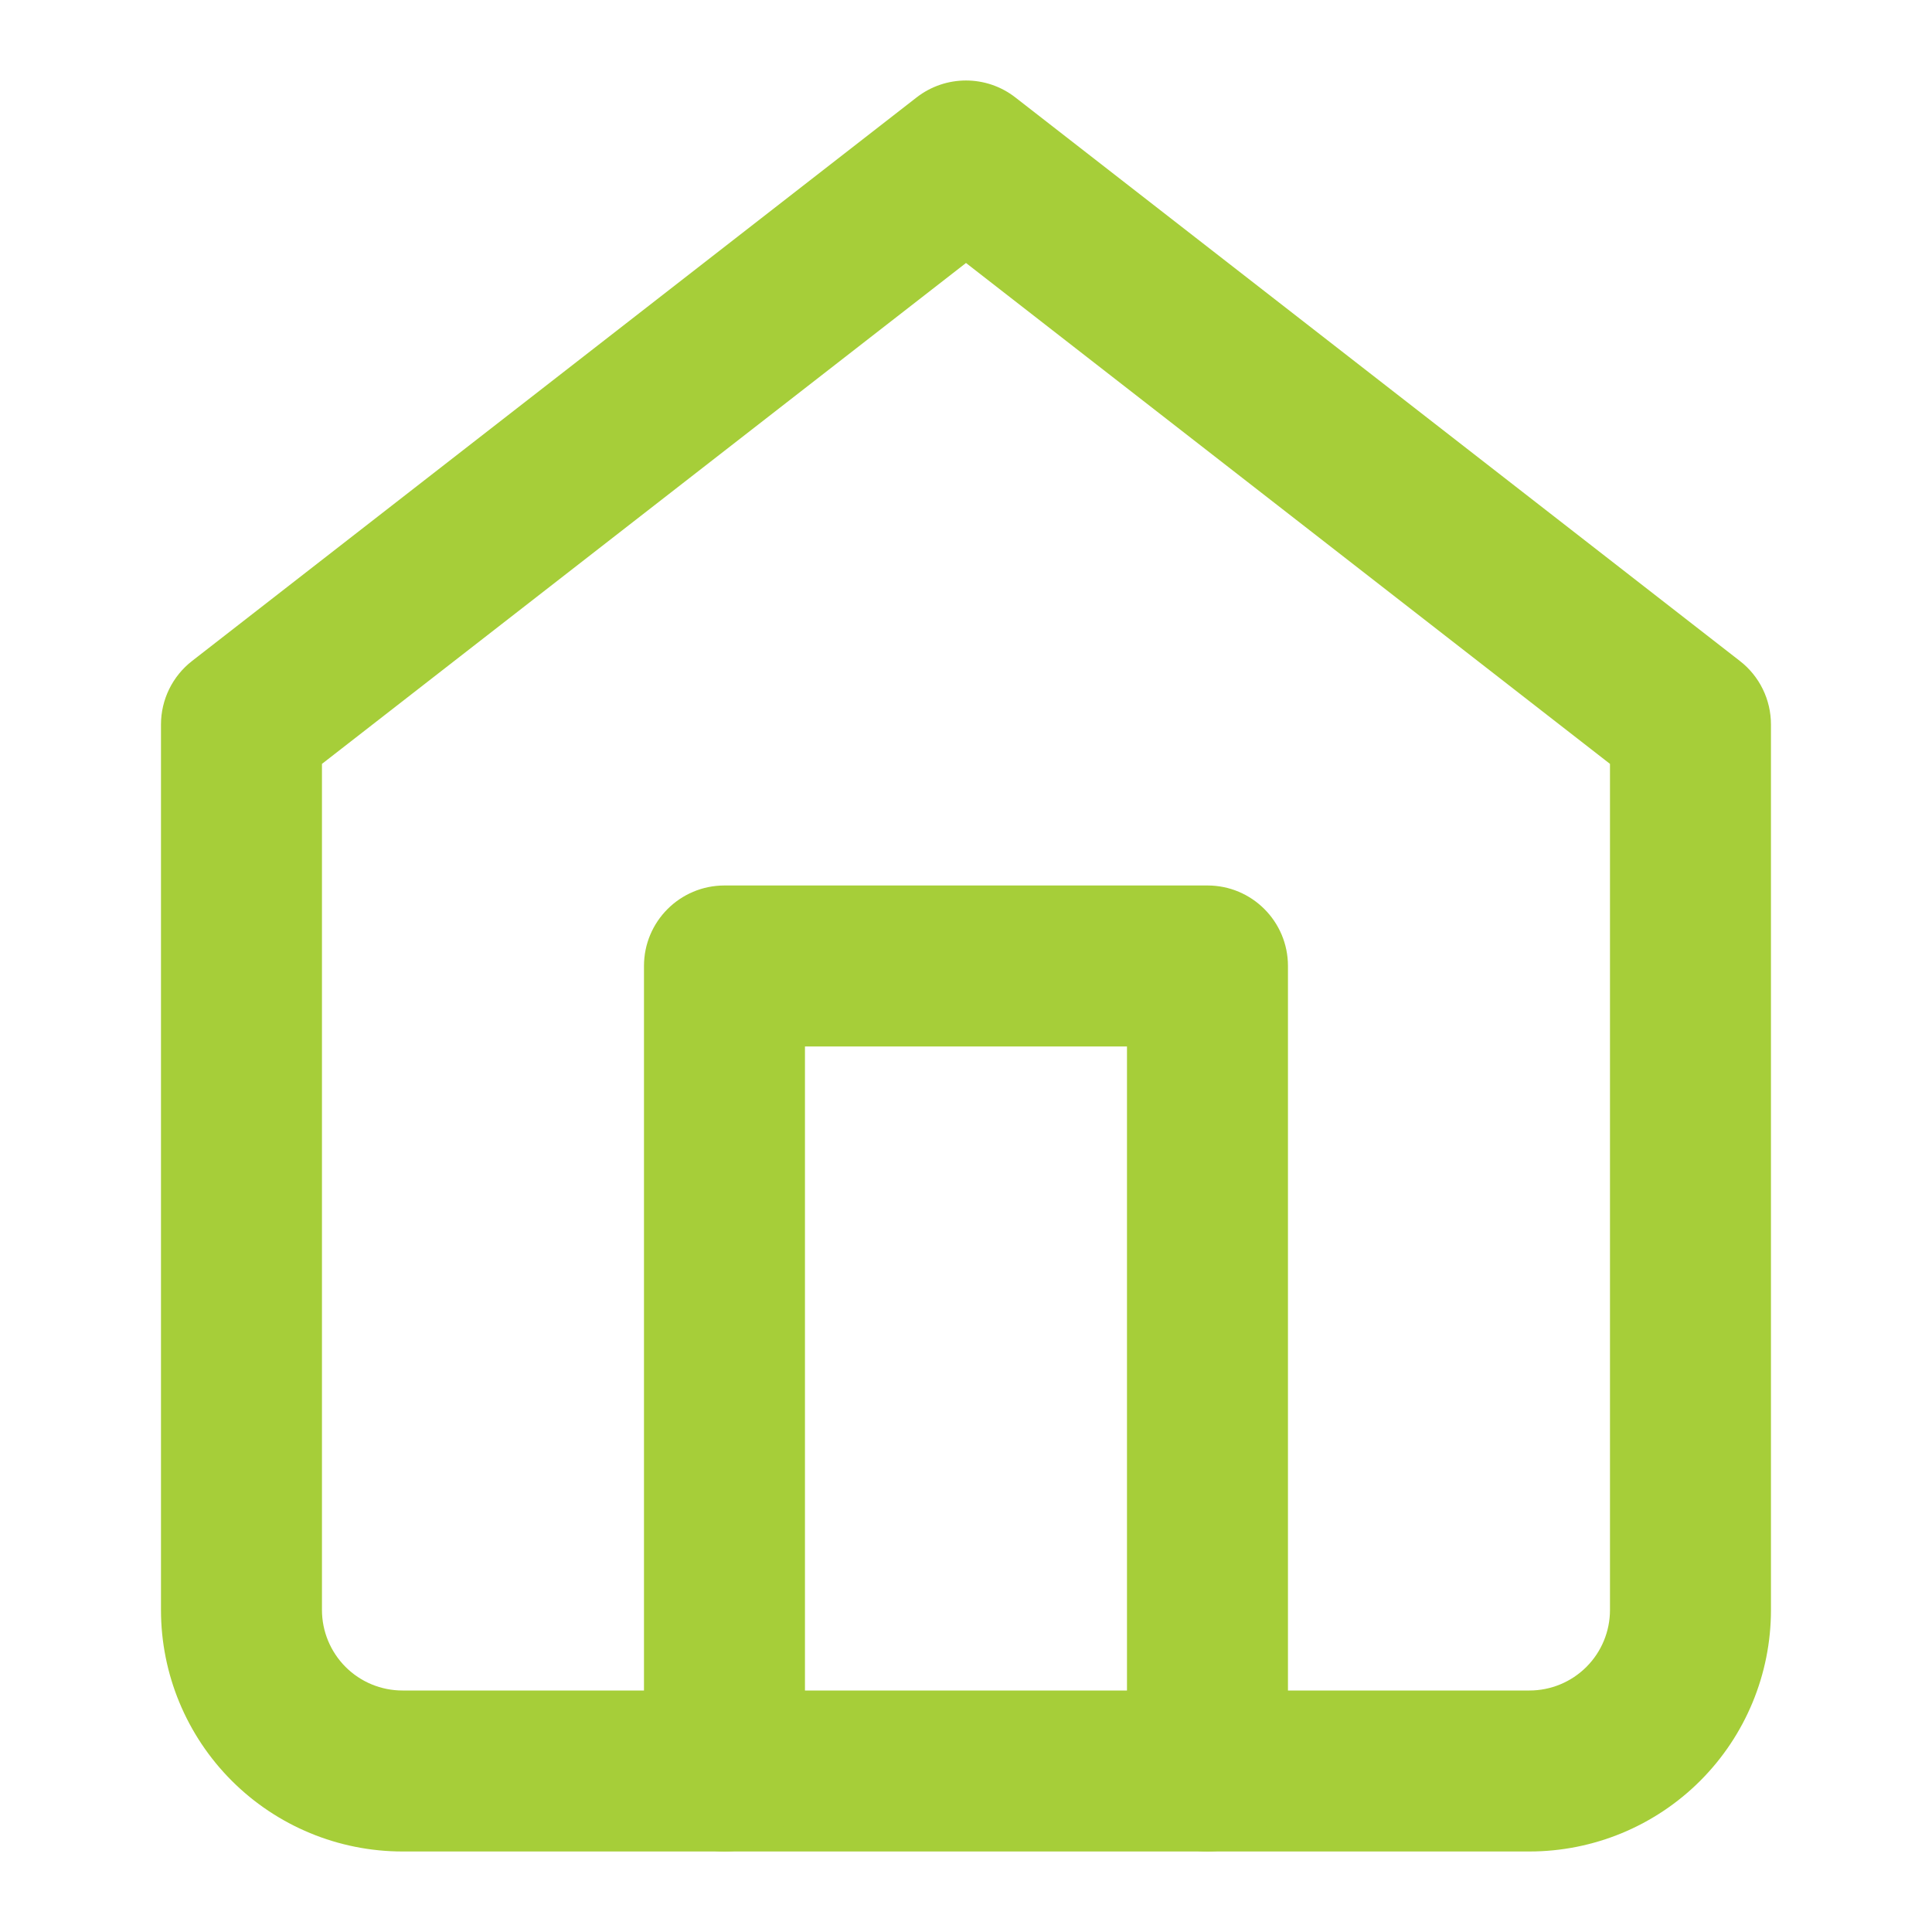 <svg width="34" height="34" viewBox="0 0 34 34" fill="none" xmlns="http://www.w3.org/2000/svg">
<path fill-rule="evenodd" clip-rule="evenodd" d="M16.13 1.715C16.642 1.317 17.358 1.317 17.869 1.715L30.619 11.632C30.965 11.9 31.166 12.313 31.166 12.75V28.333C31.166 29.46 30.719 30.541 29.922 31.338C29.125 32.135 28.044 32.583 26.916 32.583H7.083C5.956 32.583 4.875 32.135 4.078 31.338C3.281 30.541 2.833 29.46 2.833 28.333V12.75C2.833 12.313 3.035 11.9 3.38 11.632L16.13 1.715ZM5.666 13.443V28.333C5.666 28.709 5.816 29.069 6.081 29.335C6.347 29.601 6.707 29.75 7.083 29.75H26.916C27.292 29.75 27.652 29.601 27.918 29.335C28.184 29.069 28.333 28.709 28.333 28.333V13.443L17 4.628L5.666 13.443Z" fill="#A6CE39"/>
<path fill-rule="evenodd" clip-rule="evenodd" d="M11.333 17C11.333 16.217 11.967 15.583 12.75 15.583H21.25C22.032 15.583 22.666 16.217 22.666 17V31.166C22.666 31.949 22.032 32.583 21.25 32.583C20.467 32.583 19.833 31.949 19.833 31.166V18.416H14.166V31.166C14.166 31.949 13.532 32.583 12.75 32.583C11.967 32.583 11.333 31.949 11.333 31.166V17Z" fill="#A6CE39"/>
</svg>

